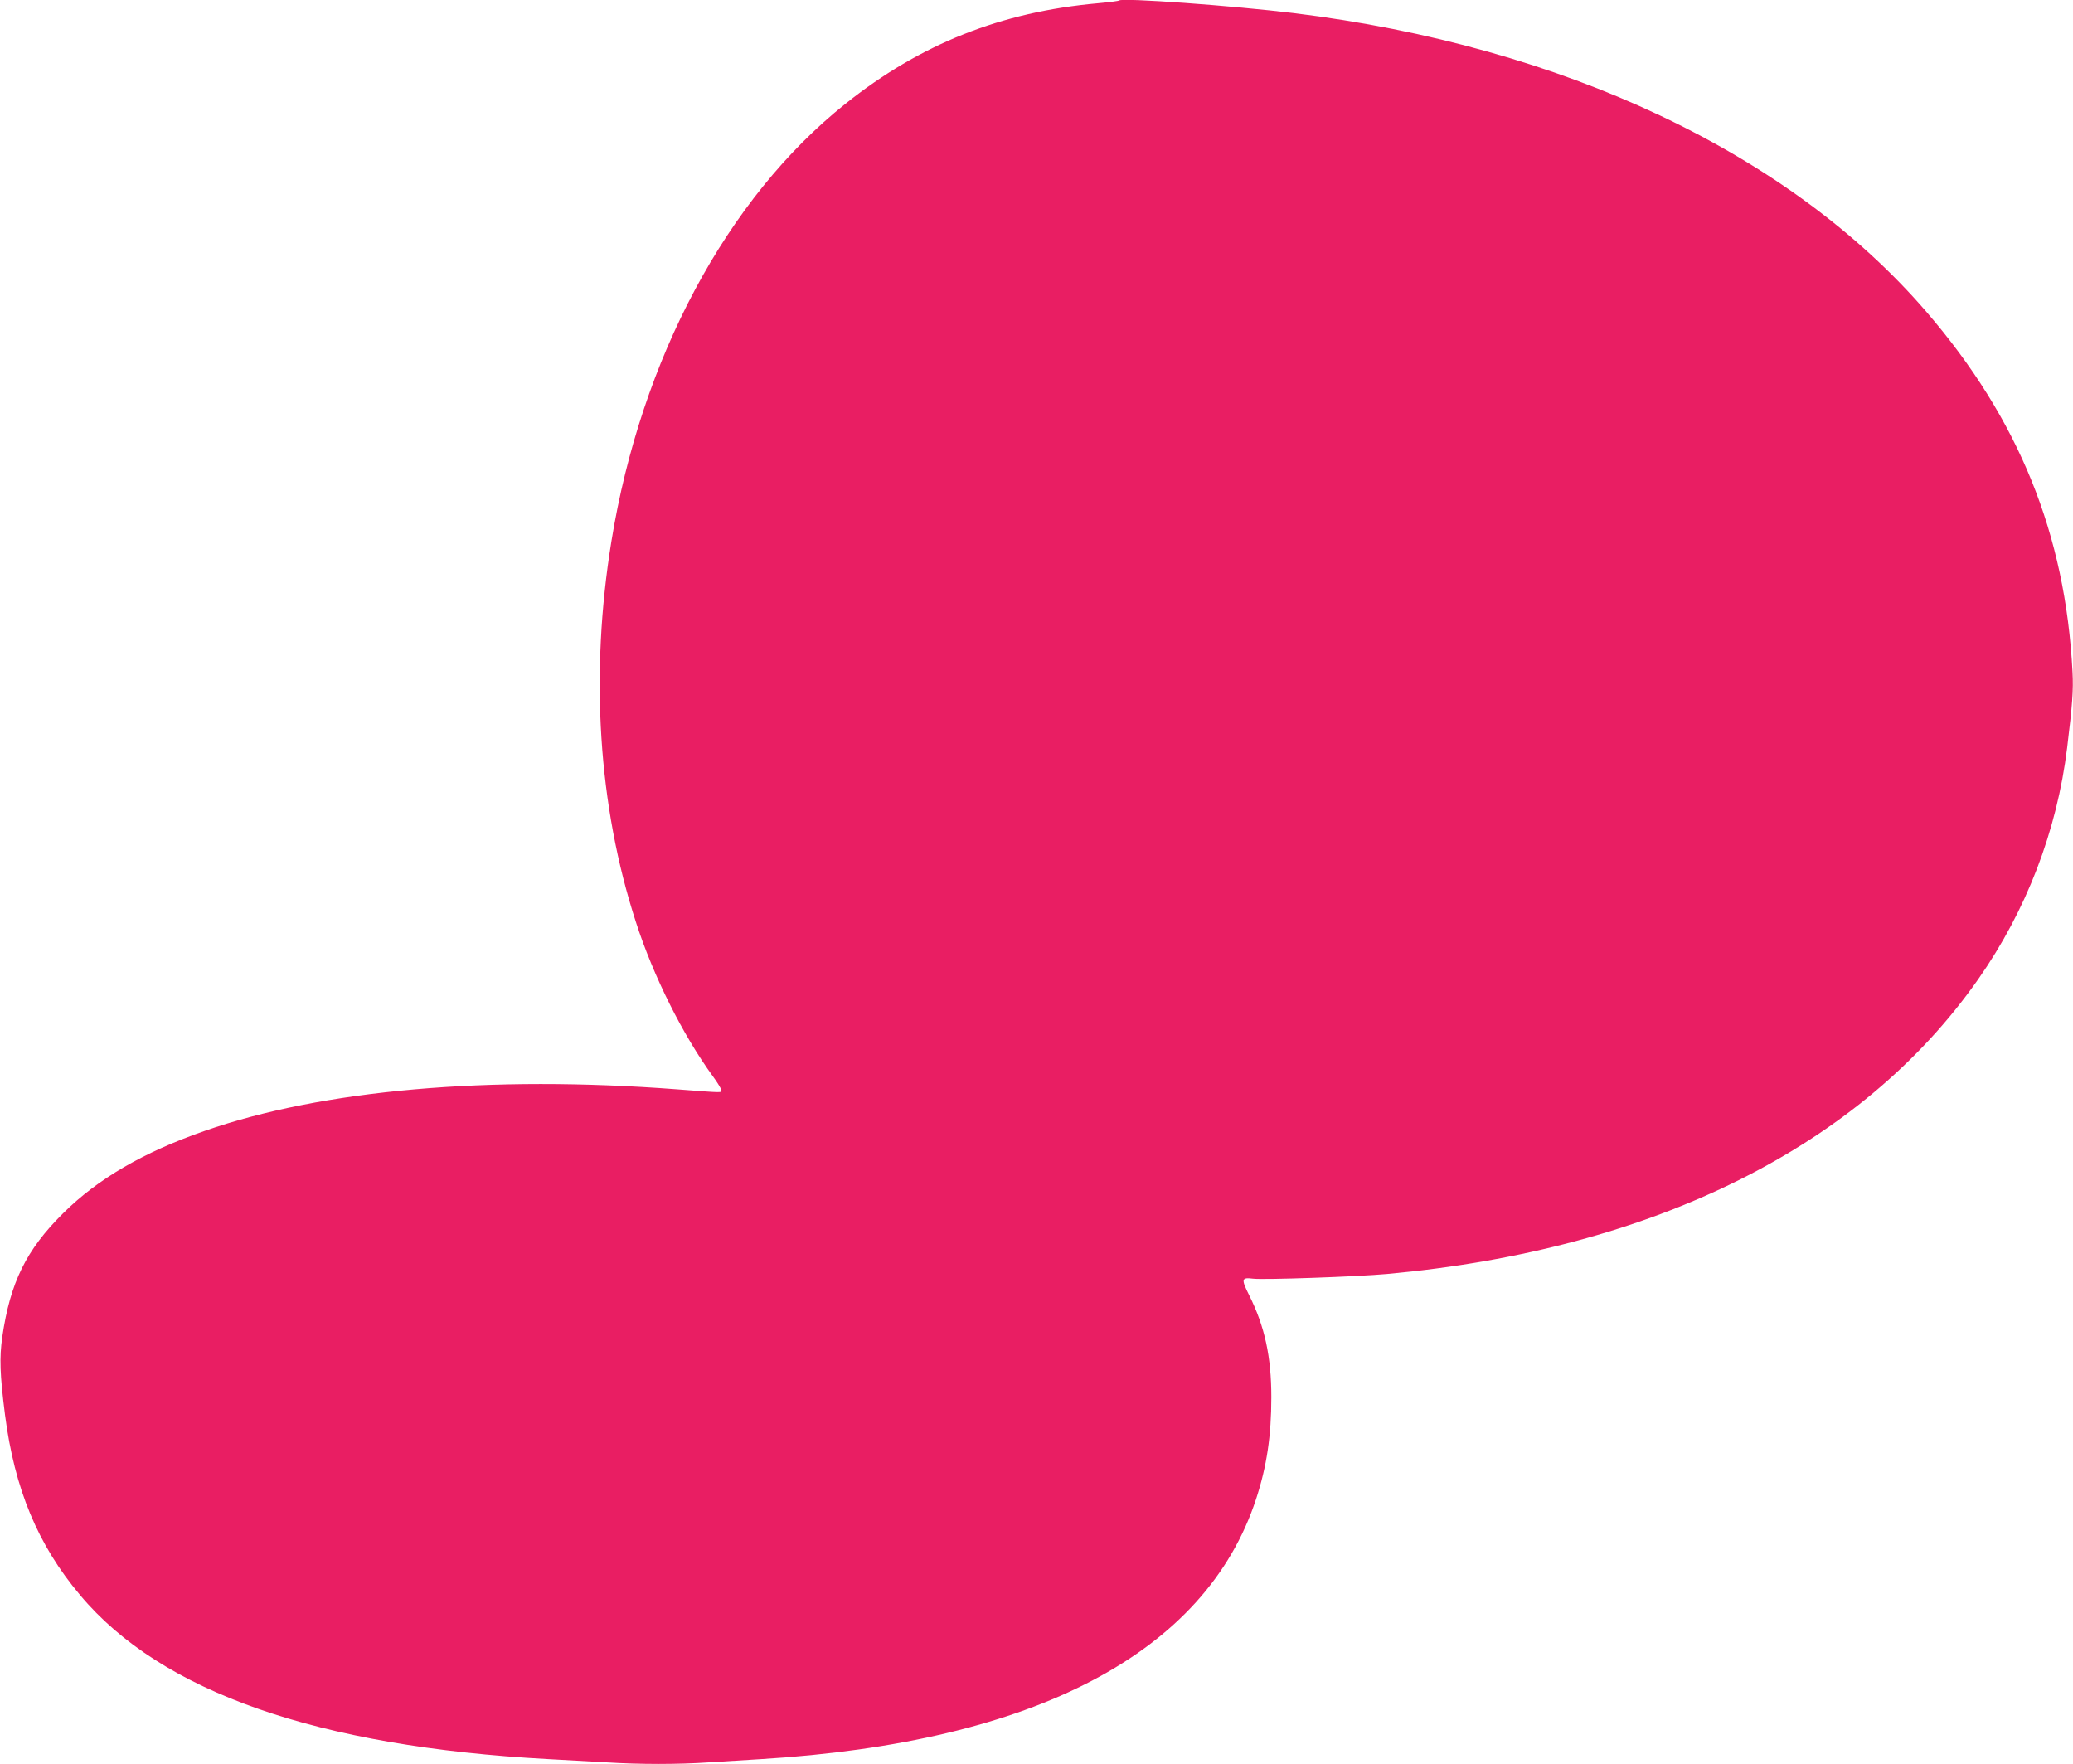 <?xml version="1.0" standalone="no"?>
<!DOCTYPE svg PUBLIC "-//W3C//DTD SVG 20010904//EN"
 "http://www.w3.org/TR/2001/REC-SVG-20010904/DTD/svg10.dtd">
<svg version="1.0" xmlns="http://www.w3.org/2000/svg"
 width="1280pt" height="1089pt" viewBox="0 0 1280 1089"
 preserveAspectRatio="xMidYMid meet">
<g transform="translate(0,1089) scale(0.1,-0.1)"
fill="#e91e63" stroke="none">
<path d="M6910 10887 c-3 -3 -61 -11 -130 -17 -598 -53 -1097 -251 -1560 -621
-731 -582 -1262 -1574 -1445 -2702 -133 -820 -81 -1632 151 -2348 107 -333
289 -697 476 -954 28 -38 51 -76 52 -85 1 -17 15 -17 -274 5 -1158 88 -2192
-3 -2917 -257 -377 -131 -661 -297 -873 -508 -229 -227 -327 -428 -376 -764
-18 -129 -15 -228 17 -481 59 -457 202 -802 464 -1113 501 -598 1466 -935
2890 -1012 110 -6 272 -15 360 -20 204 -13 444 -13 632 0 82 5 227 14 323 20
1691 103 2745 657 3056 1606 66 202 94 390 94 629 0 250 -41 437 -137 629 -50
100 -48 111 24 102 66 -8 641 12 828 29 1646 150 2927 788 3650 1820 297 424
486 915 549 1430 32 262 39 356 33 466 -44 852 -331 1561 -903 2225 -842 977
-2243 1639 -3904 1843 -377 46 -1062 96 -1080 78z"/>
</g>
</svg>
